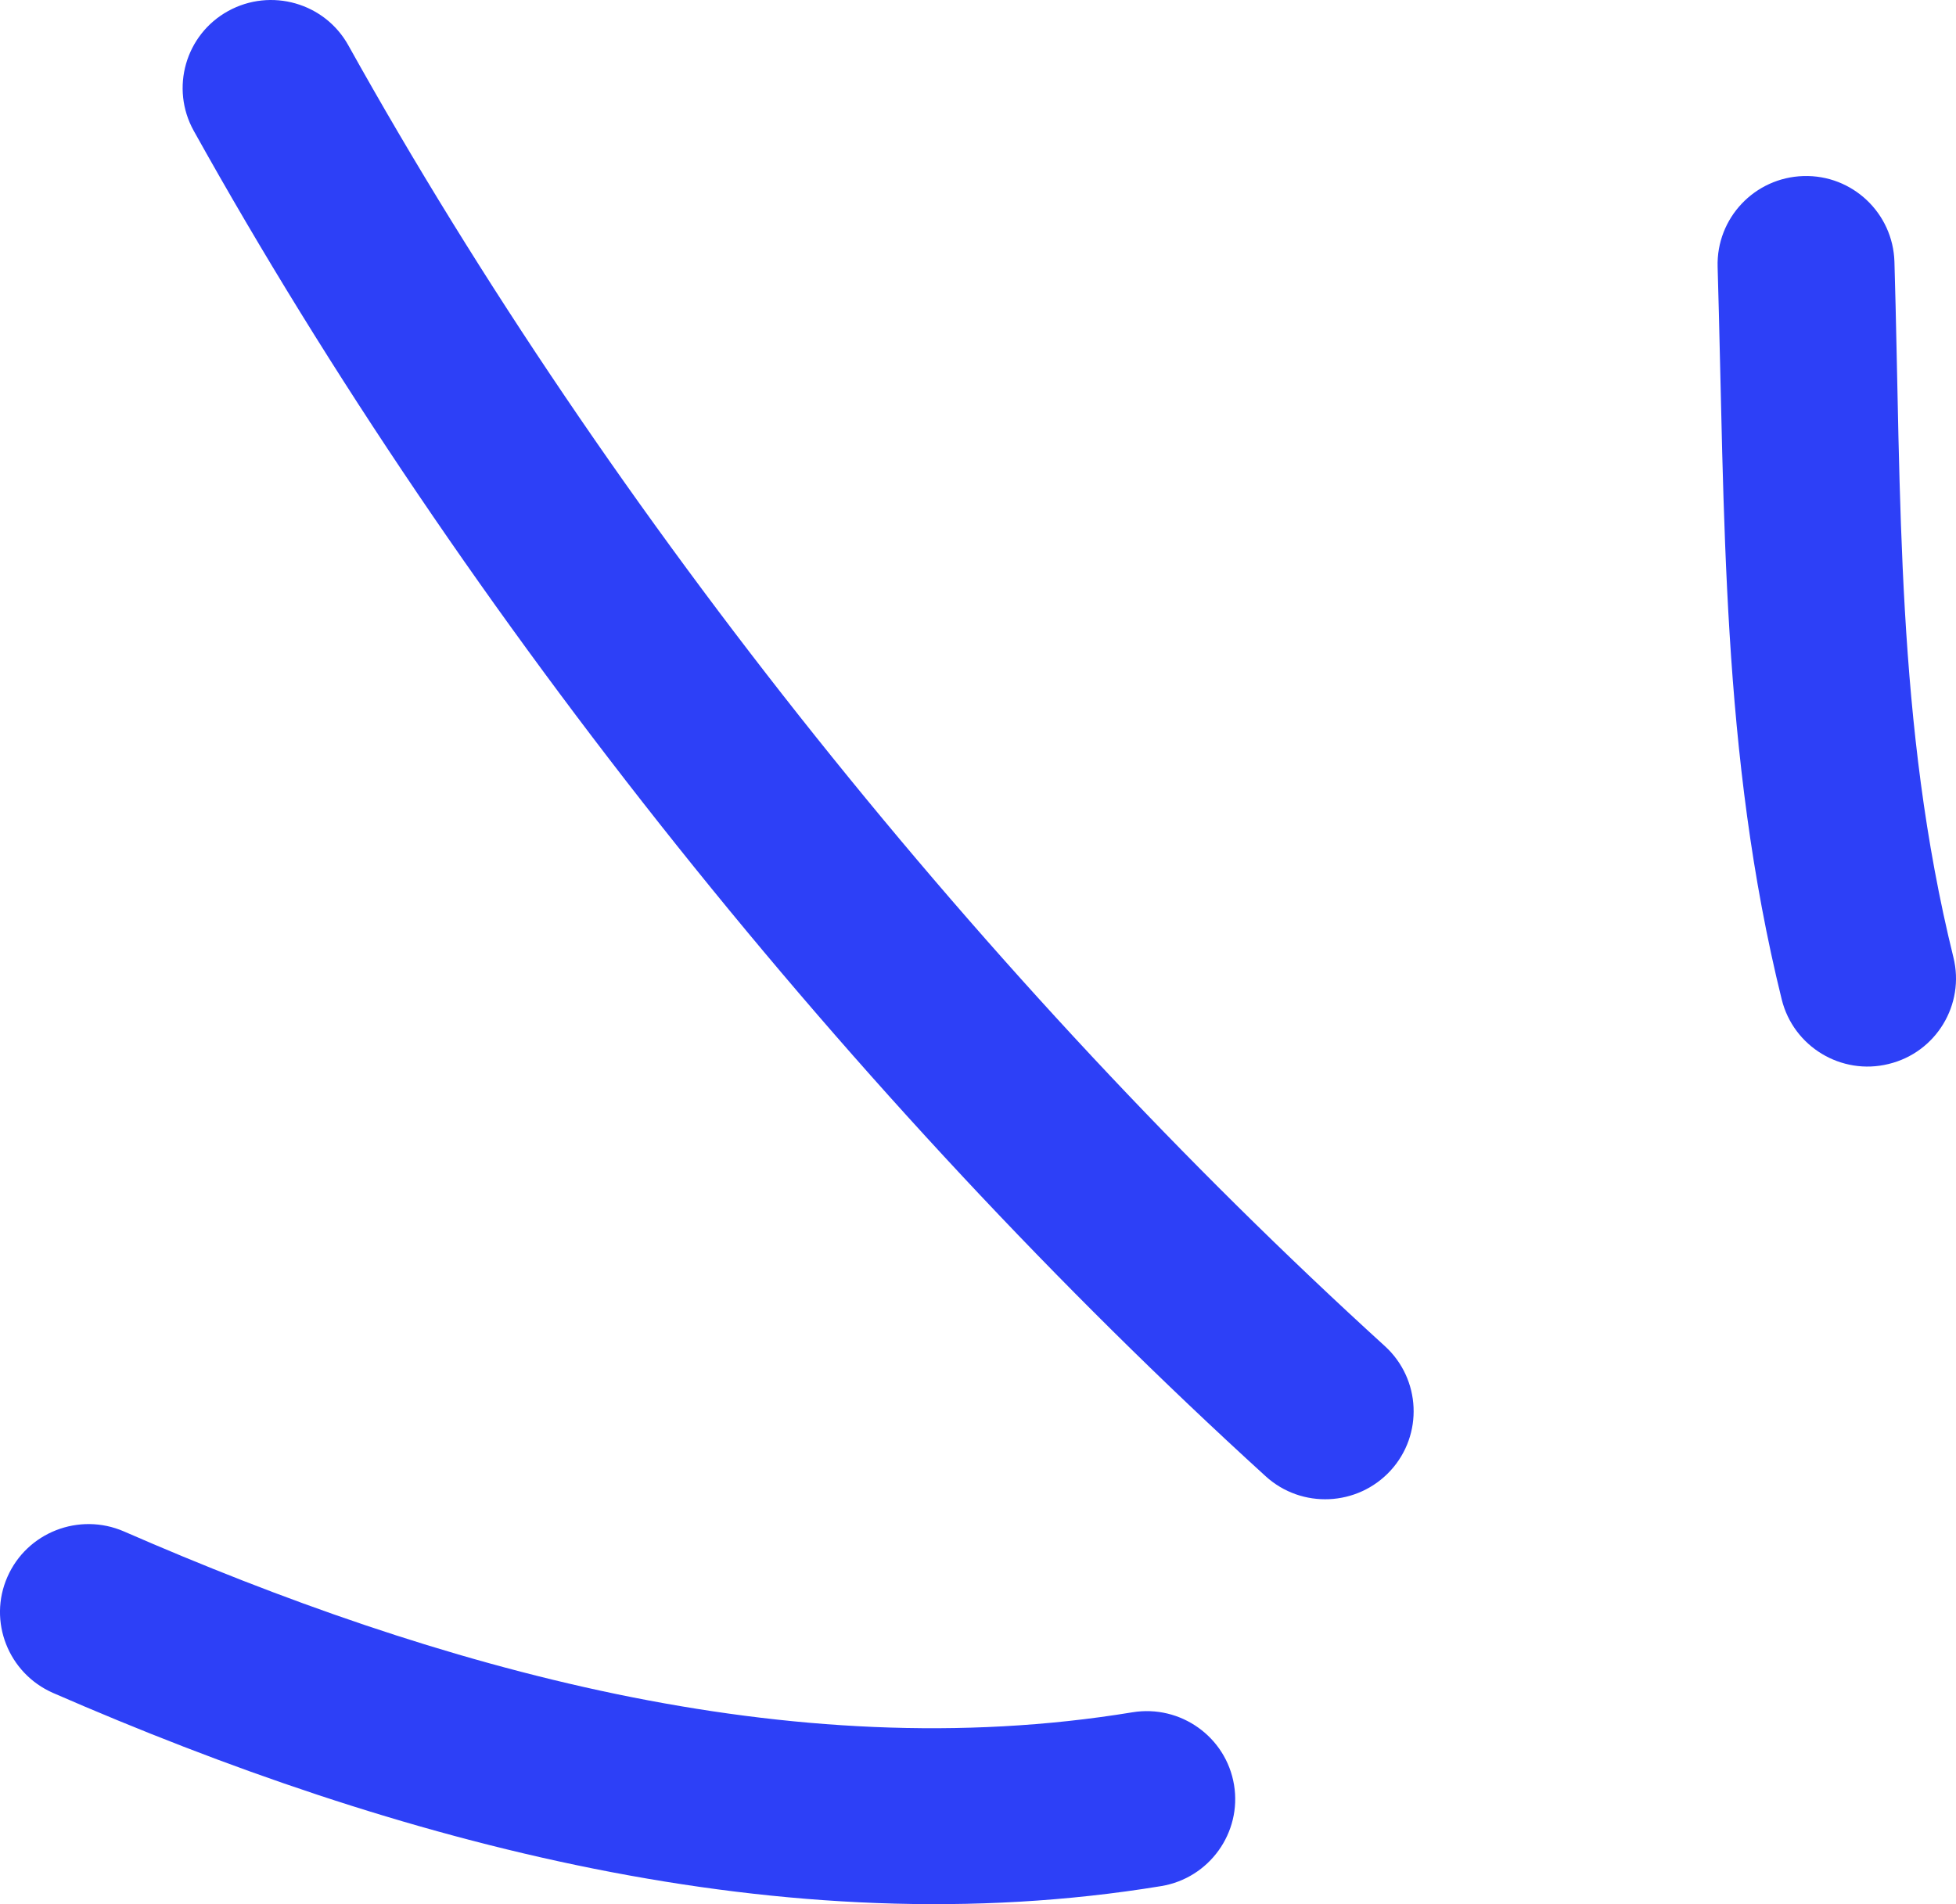 <svg width="38" height="37" viewBox="0 0 38 37" fill="none" xmlns="http://www.w3.org/2000/svg">
<g clip-path="url(#clip0_12_2)">
<path fill-rule="evenodd" clip-rule="evenodd" d="M34.614 19.419C33.434 14.638 33.511 10.033 33.369 5.184C33.342 4.237 34.089 3.449 35.036 3.421C35.985 3.392 36.776 4.139 36.804 5.087C36.938 9.685 36.83 14.061 37.95 18.603C38.177 19.521 37.613 20.451 36.692 20.674C35.772 20.902 34.84 20.337 34.614 19.419Z" fill="#2D40F7"/>
<path fill-rule="evenodd" clip-rule="evenodd" d="M24.587 28.684C16.581 21.393 9.037 12.013 3.764 2.542C3.304 1.715 3.603 0.671 4.433 0.214C5.262 -0.242 6.309 0.054 6.768 0.882C11.867 10.039 19.163 19.111 26.905 26.157C27.605 26.796 27.653 27.88 27.014 28.576C26.374 29.272 25.287 29.323 24.587 28.684Z" fill="#2D40F7"/>
<path fill-rule="evenodd" clip-rule="evenodd" d="M22.559 36.649C15.236 37.853 7.688 35.799 1.029 32.895C0.161 32.513 -0.236 31.503 0.144 30.641C0.524 29.774 1.538 29.381 2.407 29.757C8.471 32.404 15.33 34.367 21.999 33.272C22.935 33.118 23.82 33.751 23.974 34.681C24.128 35.611 23.494 36.495 22.559 36.649Z" fill="#2D40F7"/>
</g>
<defs>
<clipPath id="clip0_12_2">
<rect width="38" height="37" fill="white"/>
</clipPath>
</defs>
</svg>
